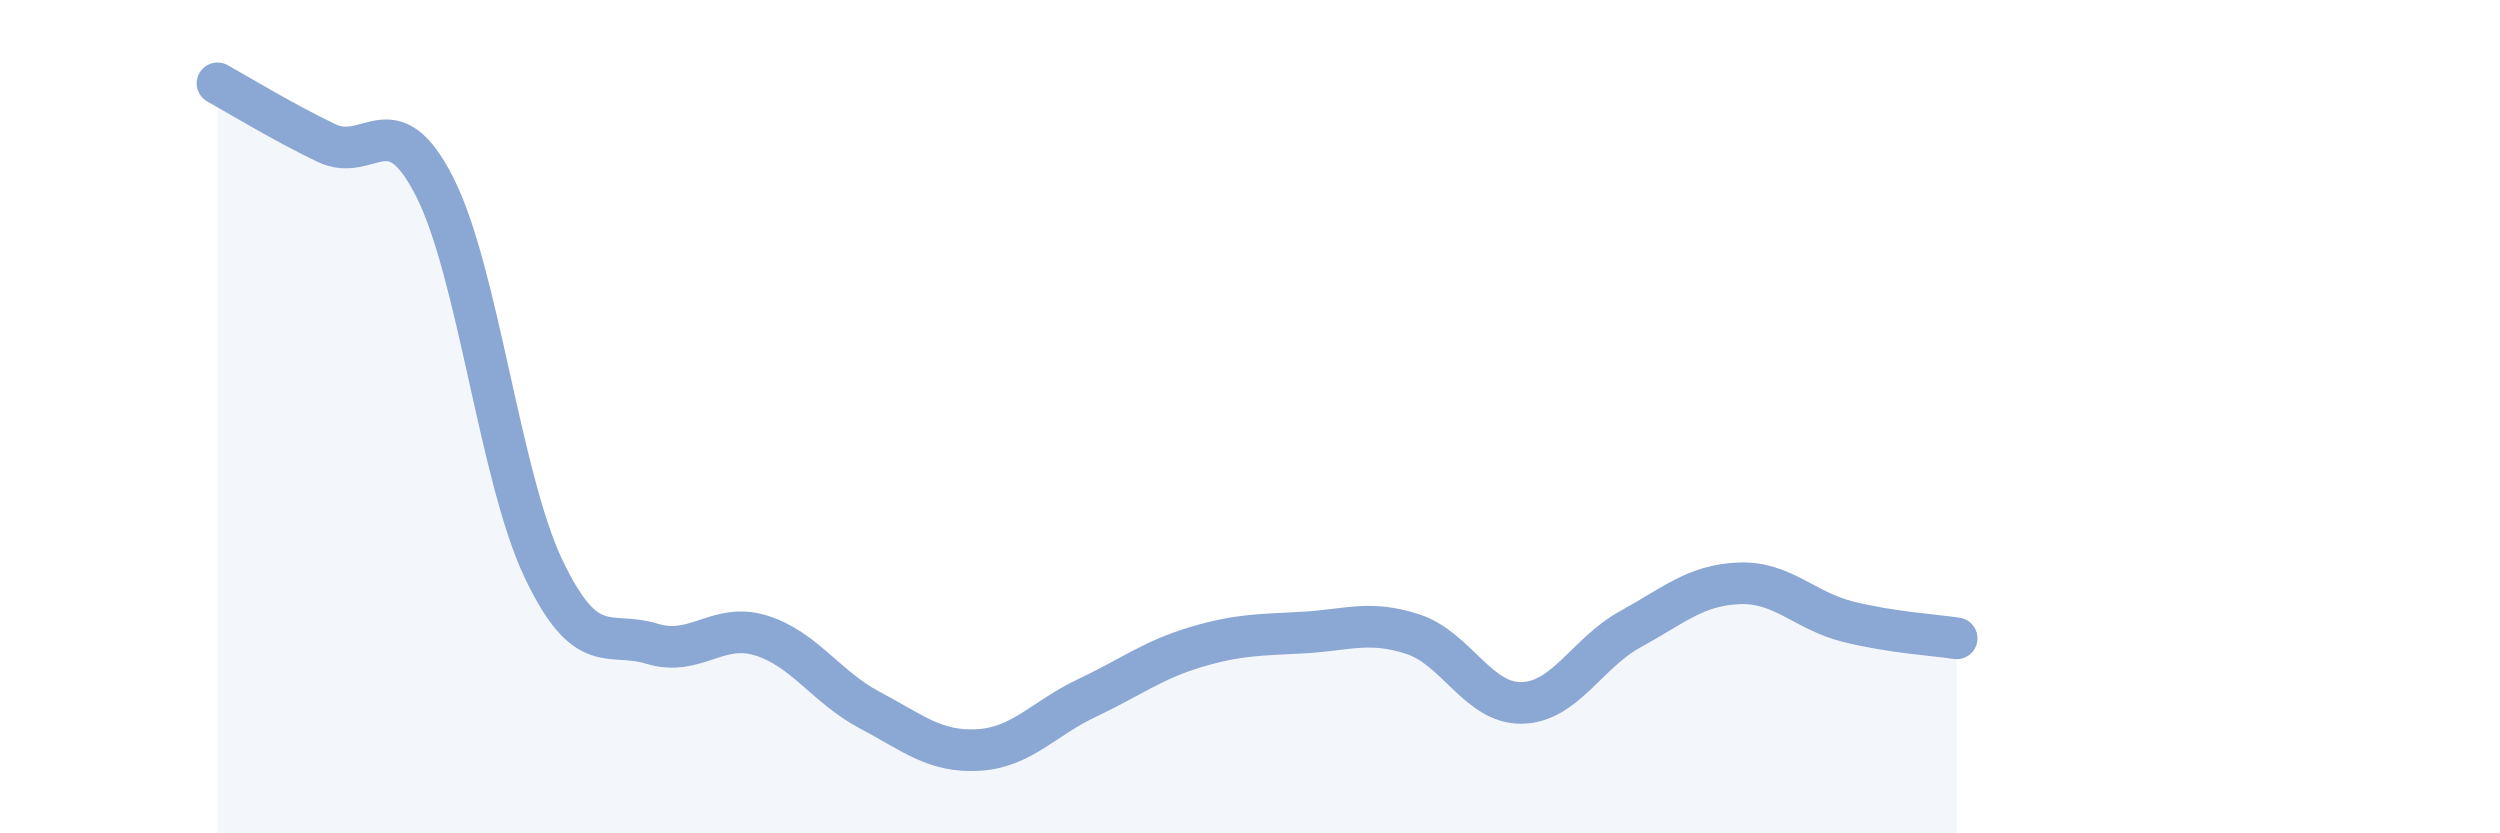 
    <svg width="60" height="20" viewBox="0 0 60 20" xmlns="http://www.w3.org/2000/svg">
      <path
        d="M 5.22,2 C 5.74,2.29 6.79,2.93 7.83,3.43 C 8.87,3.93 9.39,2.44 10.43,4.48 C 11.47,6.52 12,11.45 13.04,13.64 C 14.08,15.83 14.61,15.13 15.65,15.45 C 16.69,15.77 17.22,14.93 18.26,15.25 C 19.3,15.57 19.83,16.49 20.87,17.04 C 21.91,17.59 22.44,18.06 23.48,18 C 24.52,17.94 25.05,17.24 26.09,16.75 C 27.13,16.26 27.66,15.84 28.7,15.53 C 29.74,15.22 30.26,15.24 31.3,15.18 C 32.34,15.12 32.87,14.88 33.91,15.22 C 34.95,15.56 35.48,16.89 36.52,16.87 C 37.56,16.85 38.09,15.67 39.13,15.1 C 40.17,14.53 40.7,14.04 41.74,14 C 42.78,13.96 43.31,14.66 44.35,14.92 C 45.39,15.18 46.44,15.24 46.96,15.32L46.96 20L5.22 20Z"
        fill="#8ba7d3"
        opacity="0.1"
        stroke-linecap="round"
        stroke-linejoin="round"
      />
      <path
        d="M 5.22,2 C 5.74,2.29 6.79,2.93 7.83,3.43 C 8.87,3.93 9.39,2.44 10.43,4.48 C 11.47,6.52 12,11.45 13.04,13.64 C 14.08,15.83 14.61,15.13 15.65,15.45 C 16.69,15.77 17.22,14.93 18.26,15.25 C 19.3,15.57 19.83,16.49 20.87,17.04 C 21.91,17.59 22.44,18.06 23.48,18 C 24.52,17.94 25.05,17.24 26.09,16.75 C 27.13,16.26 27.66,15.84 28.7,15.53 C 29.74,15.22 30.26,15.24 31.3,15.18 C 32.34,15.12 32.87,14.88 33.91,15.22 C 34.95,15.56 35.48,16.89 36.52,16.87 C 37.56,16.85 38.09,15.67 39.13,15.1 C 40.17,14.53 40.7,14.04 41.74,14 C 42.78,13.96 43.31,14.66 44.35,14.92 C 45.39,15.18 46.44,15.24 46.96,15.32"
        stroke="#8ba7d3"
        stroke-width="1"
        fill="none"
        stroke-linecap="round"
        stroke-linejoin="round"
      />
    </svg>
  